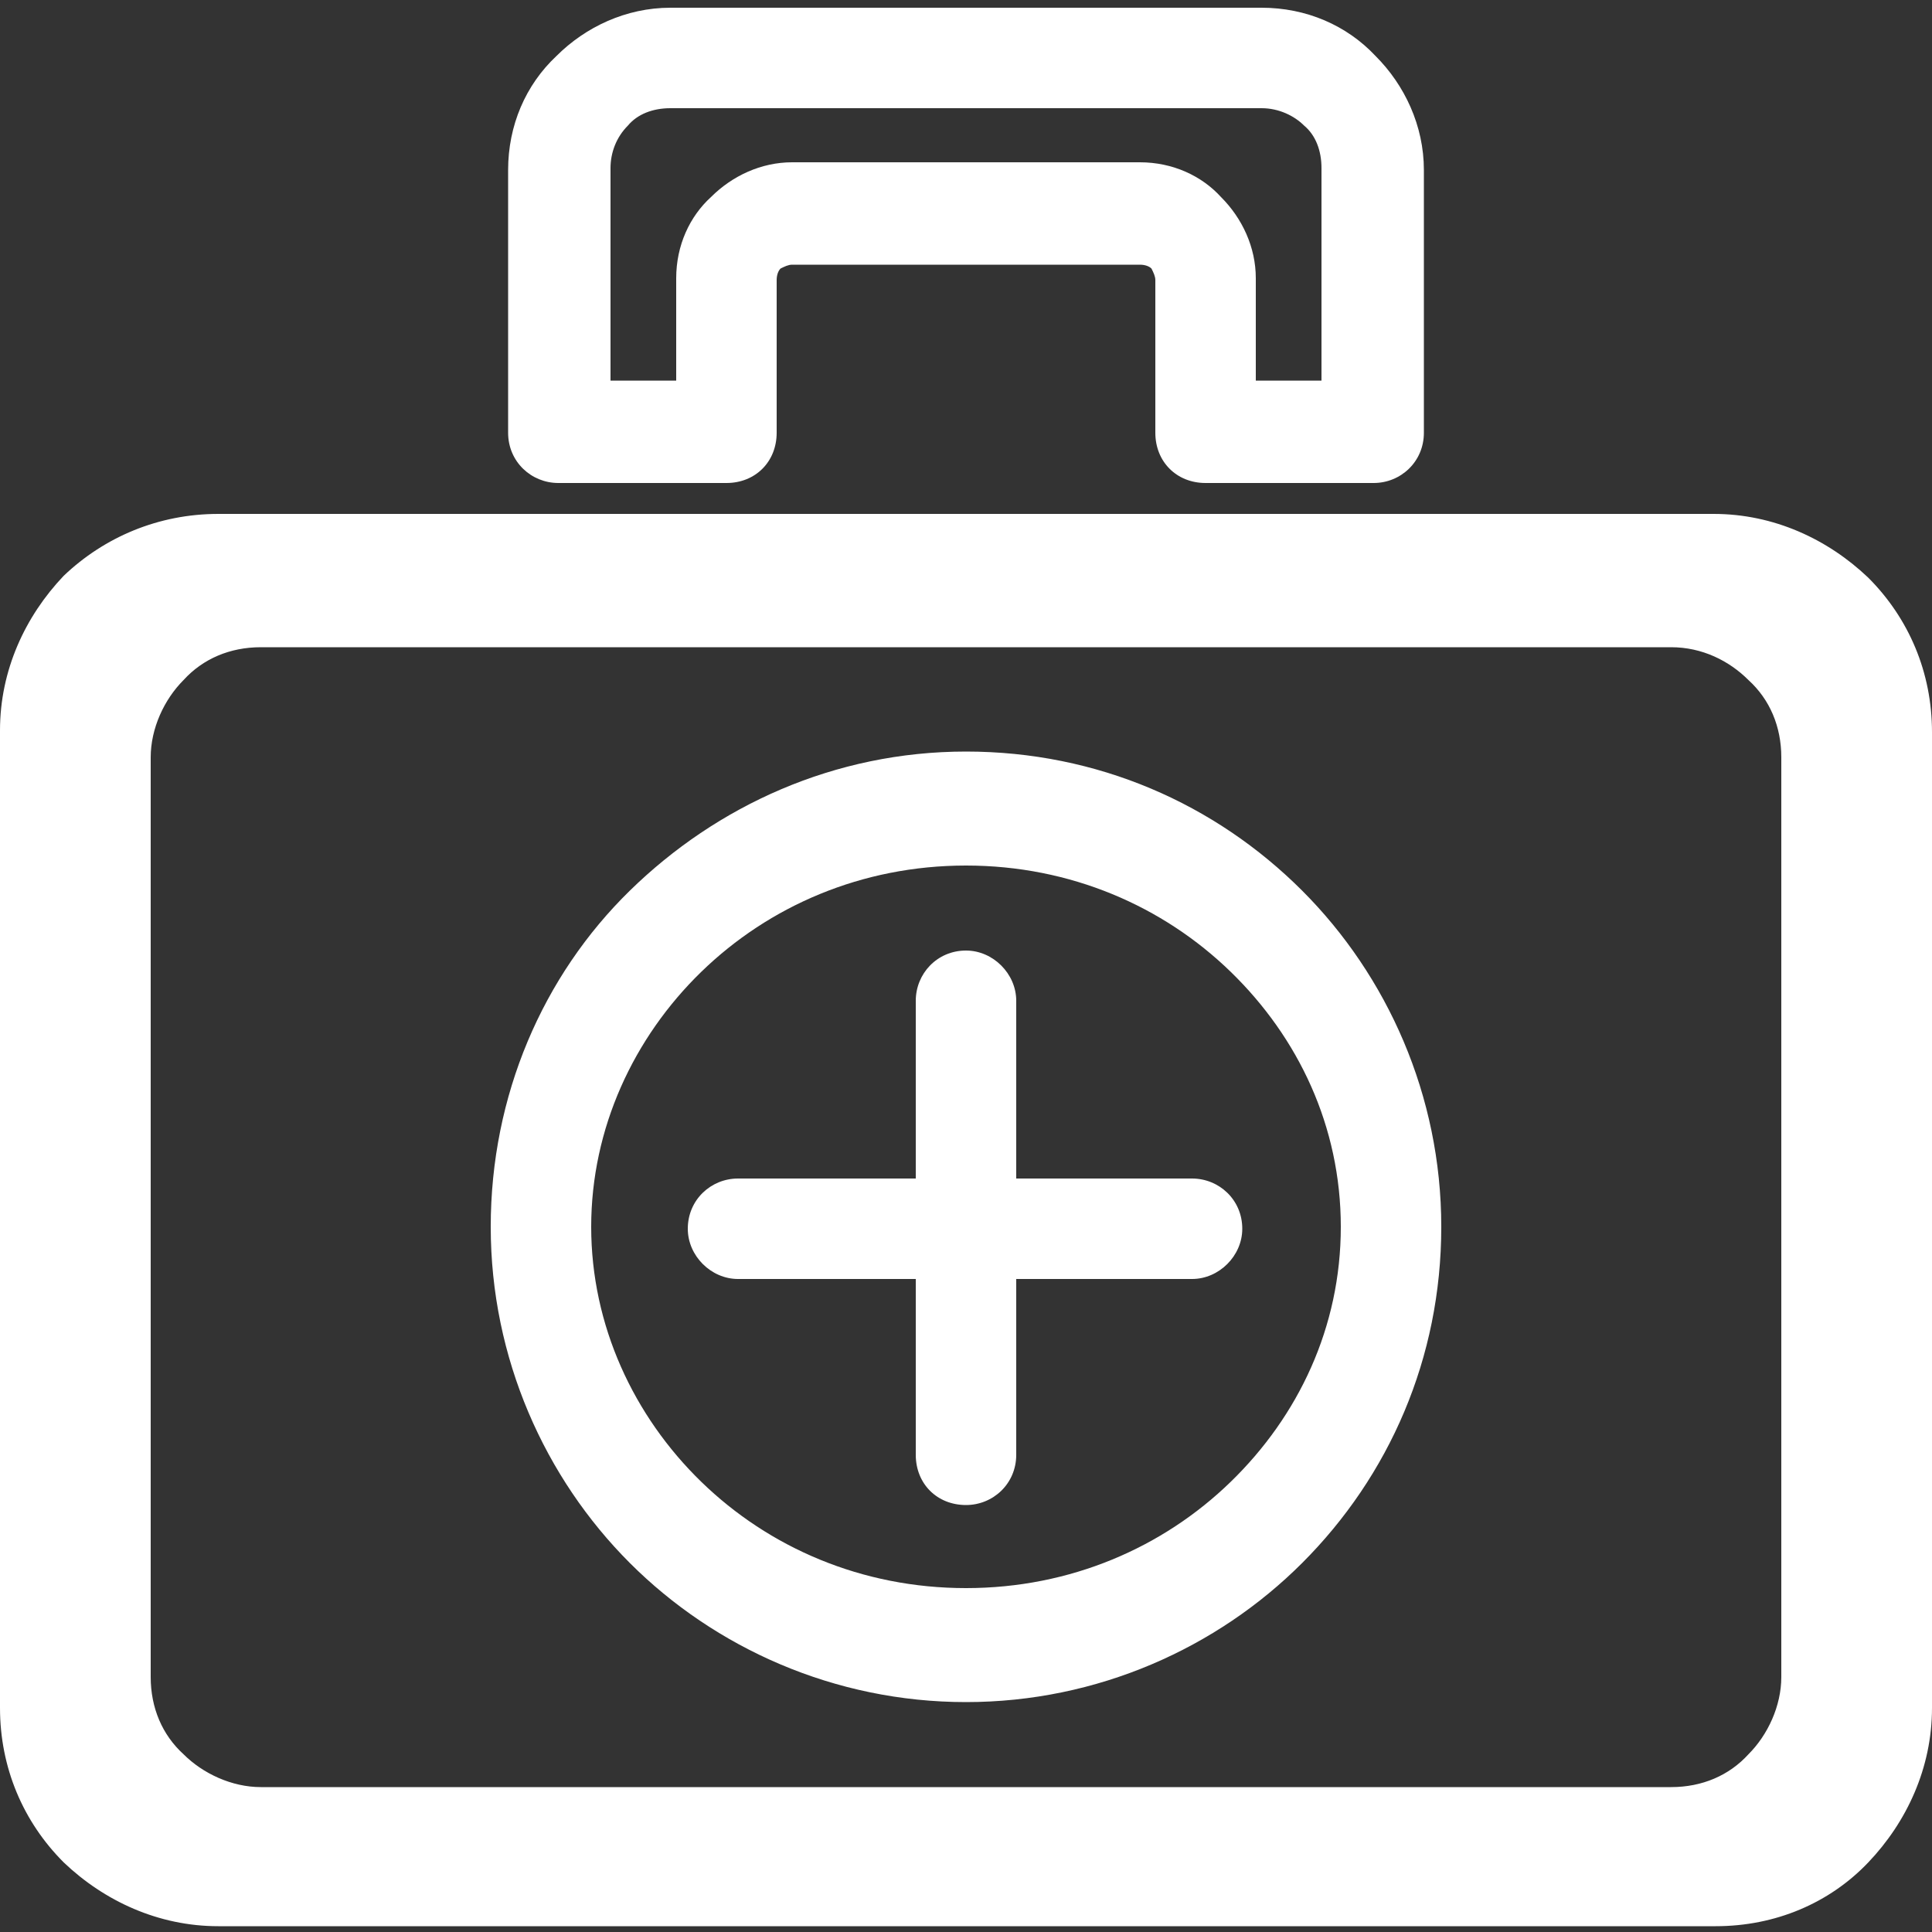 <?xml version="1.0" encoding="utf-8"?>
<!-- Generator: Adobe Illustrator 25.4.1, SVG Export Plug-In . SVG Version: 6.00 Build 0)  -->
<svg version="1.1" id="Capa_1" xmlns="http://www.w3.org/2000/svg" xmlns:xlink="http://www.w3.org/1999/xlink" x="0px" y="0px"
	 viewBox="0 0 100 100" style="enable-background:new 0 0 100 100;" xml:space="preserve">
<rect x="0" y="0" width="100" height="100" fill="#333333" stroke="none"/>
<style type="text/css">
	.st0{fill:#FFFFFF;}
</style>
<path class="st0" d="M11.3,26.6h77.4c3.1,0,5.9,1.3,8,3.3l0,0l0,0l0,0c2.1,2.1,3.3,4.9,3.3,8v50.5c0,3.1-1.3,5.9-3.3,8l0,0l0,0h0
	c-2,2.1-4.8,3.3-7.9,3.3H11.3c-3.1,0-5.9-1.3-8-3.3l0,0l0,0l0,0c-2.1-2.1-3.3-4.9-3.3-8V37.8c0-3.1,1.3-5.9,3.3-8l0,0l0,0h0
	C5.4,27.8,8.2,26.6,11.3,26.6L11.3,26.6z M86.5,33.5h-73c-1.6,0-3,0.6-4,1.7l0,0c-1,1-1.7,2.5-1.7,4v47.6c0,1.6,0.6,3,1.7,4l0,0
	c1,1,2.5,1.7,4,1.7h73c1.6,0,3-0.6,4-1.7l0,0c1-1,1.7-2.5,1.7-4V39.2c0-1.6-0.6-3-1.7-4l0,0C89.5,34.2,88.1,33.5,86.5,33.5
	L86.5,33.5z M50,38.9c6.8,0,12.9,2.7,17.4,7.2c4.4,4.4,7.2,10.6,7.2,17.4c0,6.8-2.7,12.9-7.2,17.4c-4.4,4.4-10.6,7.2-17.4,7.2
	c-6.8,0-13-2.8-17.4-7.2c-4.4-4.4-7.2-10.6-7.2-17.4c0-6.8,2.7-13,7.2-17.4C37.1,41.7,43.2,38.9,50,38.9L50,38.9z M63.7,50.3
	c-3.5-3.4-8.3-5.5-13.7-5.5c-5.4,0-10.2,2.1-13.7,5.5c-3.5,3.4-5.7,8.1-5.7,13.2s2.2,9.8,5.7,13.2c3.5,3.4,8.3,5.5,13.7,5.5
	c5.4,0,10.2-2.1,13.7-5.5c3.5-3.4,5.7-8,5.7-13.2S67.2,53.7,63.7,50.3L63.7,50.3z M47.4,51.8c0-1.4,1.1-2.6,2.6-2.6
	c1.4,0,2.6,1.2,2.6,2.6v9.2h9.1c1.4,0,2.6,1.1,2.6,2.6c0,1.4-1.2,2.6-2.6,2.6h-9.1v9.1c0,1.5-1.2,2.6-2.6,2.6
	c-1.5,0-2.6-1.1-2.6-2.6v-9.1h-9.2c-1.4,0-2.6-1.2-2.6-2.6c0-1.5,1.2-2.6,2.6-2.6h9.2V51.8z M34.7,0.4h30.6c2.3,0,4.4,0.9,5.9,2.5
	c1.5,1.5,2.5,3.6,2.5,5.9v13.6c0,1.5-1.2,2.6-2.6,2.6h-8.7c-1.5,0-2.6-1.1-2.6-2.6v-7.9c0-0.2-0.1-0.4-0.2-0.6
	c-0.1-0.1-0.3-0.2-0.6-0.2H41c-0.2,0-0.4,0.1-0.6,0.2l0,0c-0.1,0.1-0.2,0.3-0.2,0.6v7.9c0,1.5-1.1,2.6-2.6,2.6h-8.7
	c-1.4,0-2.6-1.1-2.6-2.6V8.8c0-2.3,0.9-4.4,2.5-5.9C30.3,1.4,32.4,0.4,34.7,0.4L34.7,0.4z M65.3,5.6H34.7c-0.9,0-1.7,0.3-2.2,0.9
	c-0.6,0.6-0.9,1.4-0.9,2.2v11H35v-5.3c0-1.7,0.7-3.2,1.8-4.2l0,0l0,0c1.1-1.1,2.6-1.8,4.2-1.8h18c1.7,0,3.2,0.7,4.2,1.8
	c1.1,1.1,1.8,2.6,1.8,4.2v5.3h3.4v-11c0-0.9-0.3-1.7-0.9-2.2C67,6,66.2,5.6,65.3,5.6L65.3,5.6z"/>
</svg>

